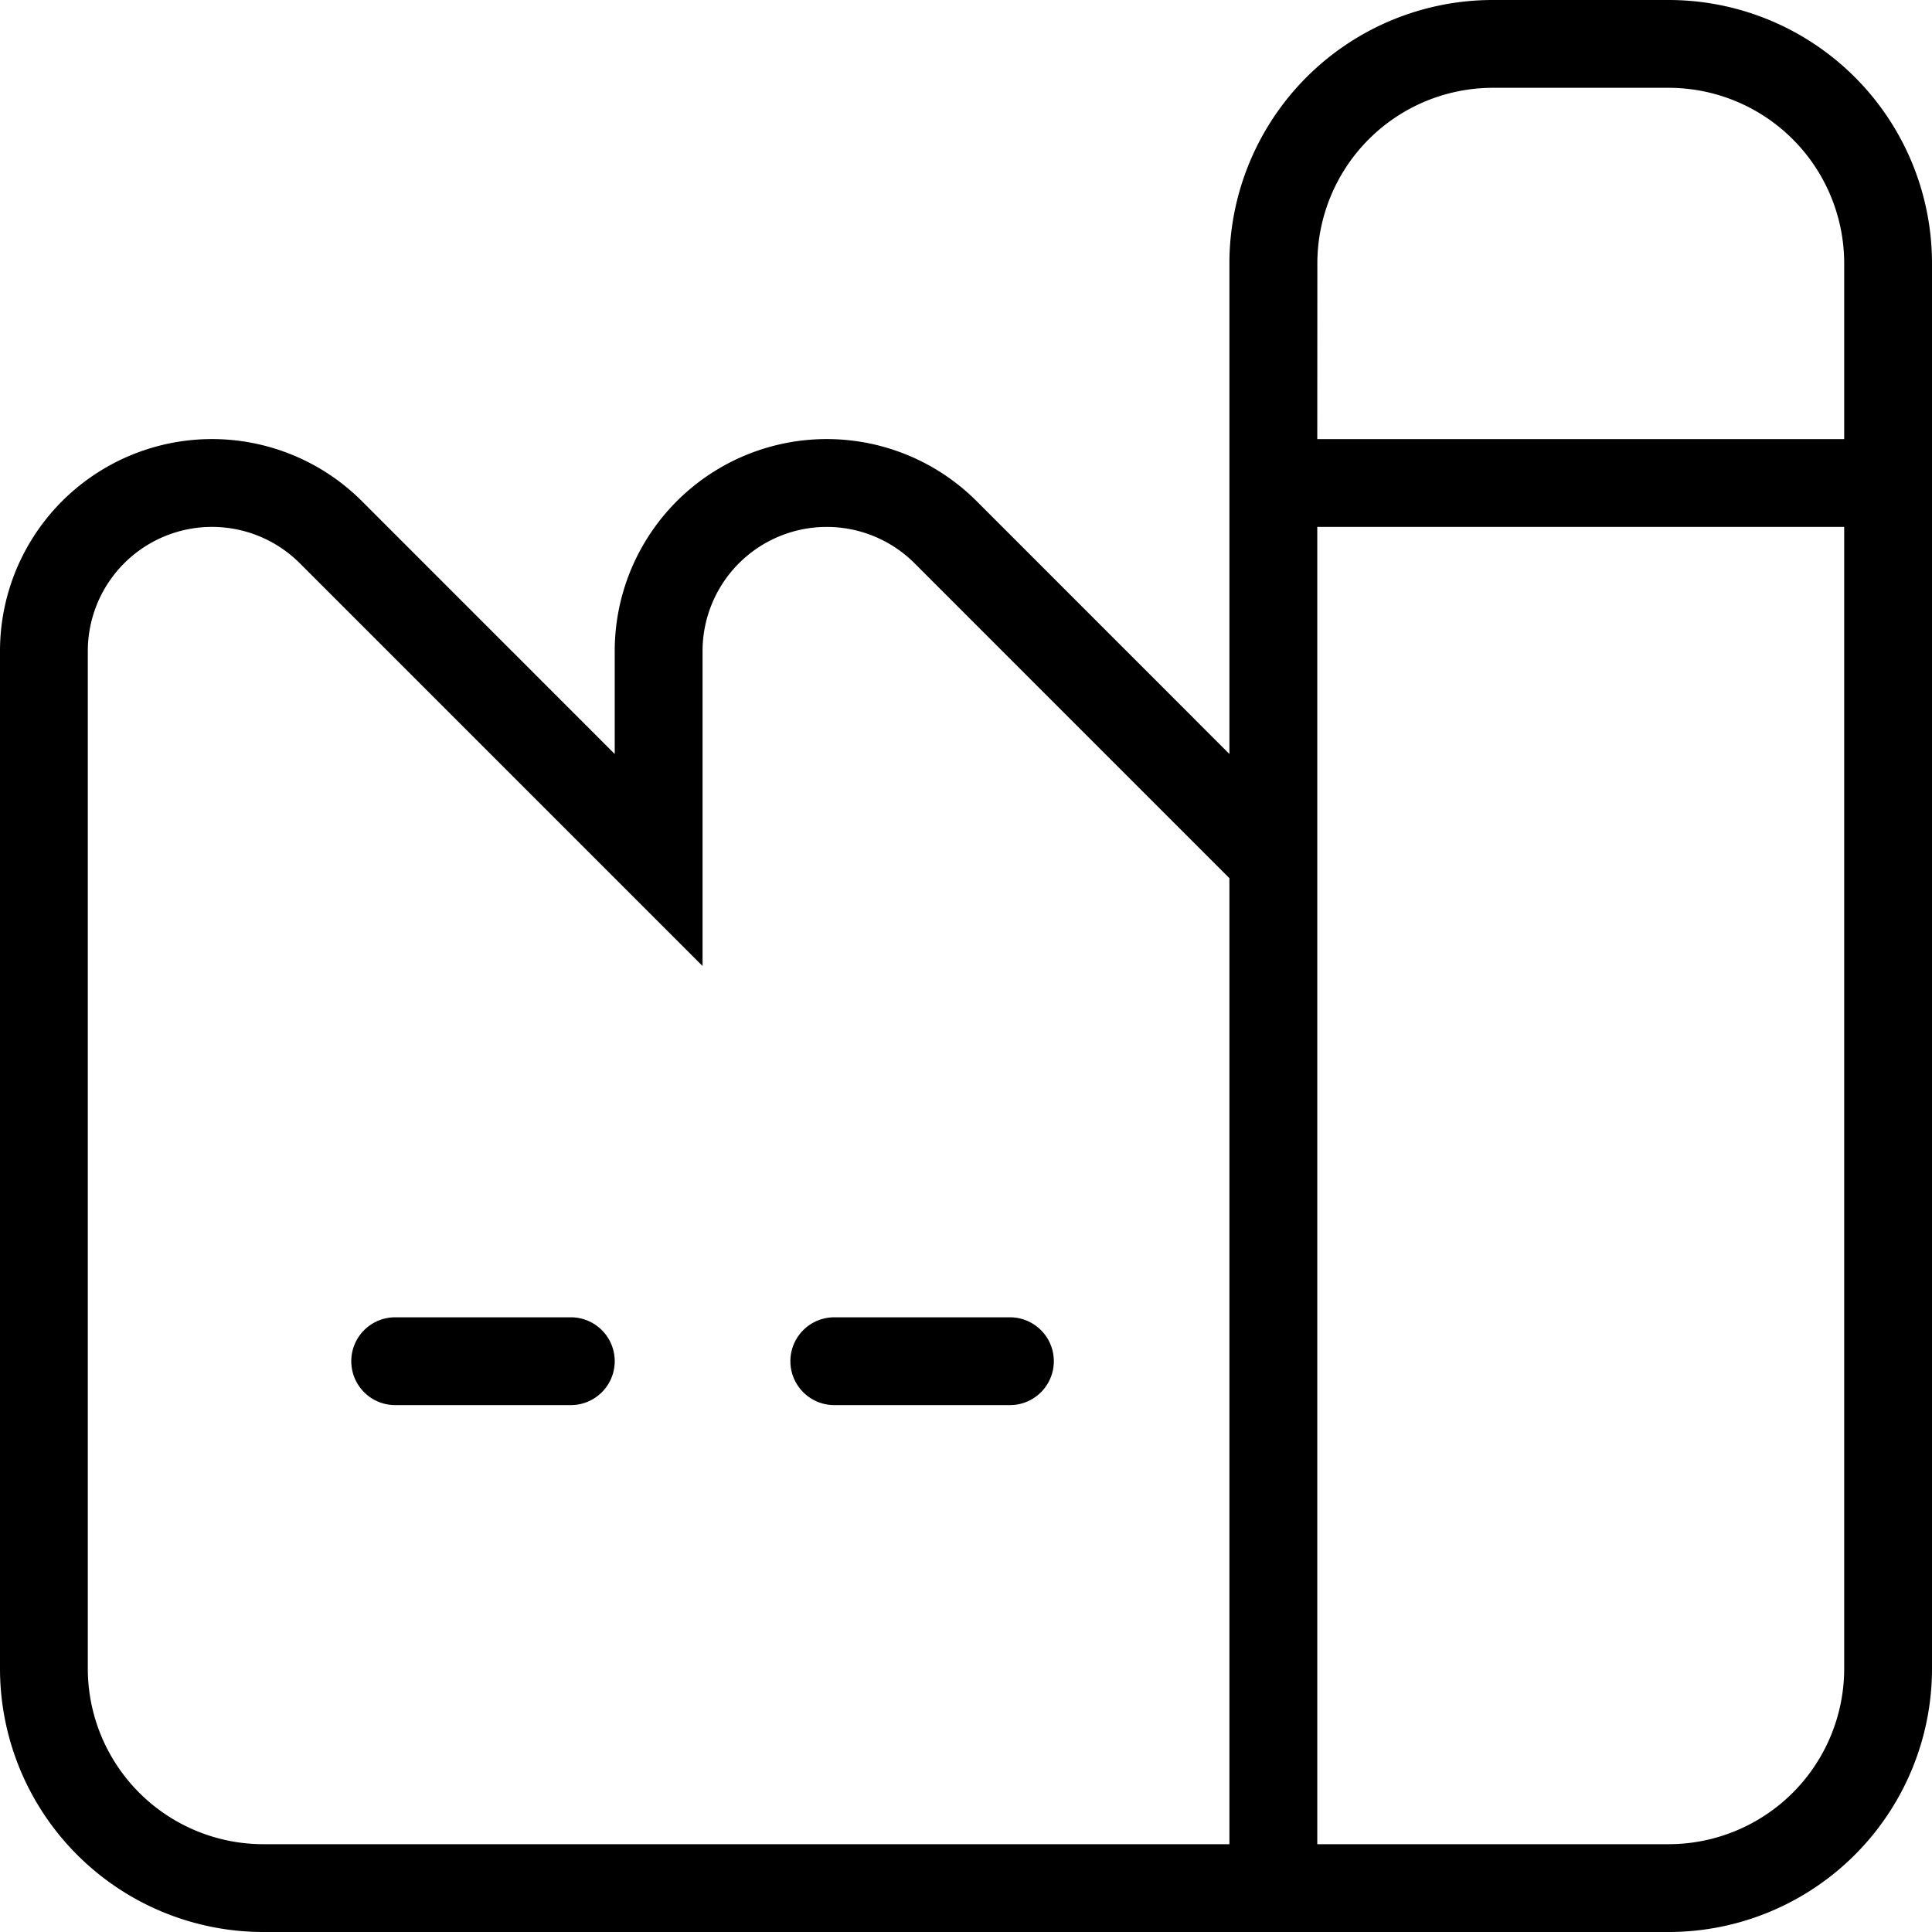 <svg xmlns="http://www.w3.org/2000/svg" width="98.218" height="98.218" viewBox="0 0 98.218 98.218">
  <path id="factory_12161405" d="M14.393,99.218A13.393,13.393,0,0,1,1,85.825V34.1a10.778,10.778,0,0,1,18.4-7.621L32.251,39.331V34.1a10.778,10.778,0,0,1,18.4-7.621L63.5,39.331V14.393A13.393,13.393,0,0,1,76.9,1h8.929A13.393,13.393,0,0,1,99.218,14.393V85.825A13.393,13.393,0,0,1,85.825,99.218ZM63.5,45.645,47.494,29.636A6.314,6.314,0,0,0,36.716,34.1V50.109L16.243,29.636A6.314,6.314,0,0,0,5.464,34.1V85.825a8.929,8.929,0,0,0,8.929,8.929H63.5ZM85.825,94.754a8.929,8.929,0,0,0,8.929-8.929V27.787H67.967V94.754ZM67.967,23.322H94.754V14.393a8.929,8.929,0,0,0-8.929-8.929H76.9a8.929,8.929,0,0,0-8.929,8.929ZM18.858,70.2a2.232,2.232,0,0,1,2.232-2.232h8.929a2.232,2.232,0,1,1,0,4.464H21.09A2.232,2.232,0,0,1,18.858,70.2Zm24.555-2.232a2.232,2.232,0,0,0,0,4.464h8.929a2.232,2.232,0,0,0,0-4.464Z" transform="translate(-1 -1)" fill-rule="evenodd"/>
</svg>
